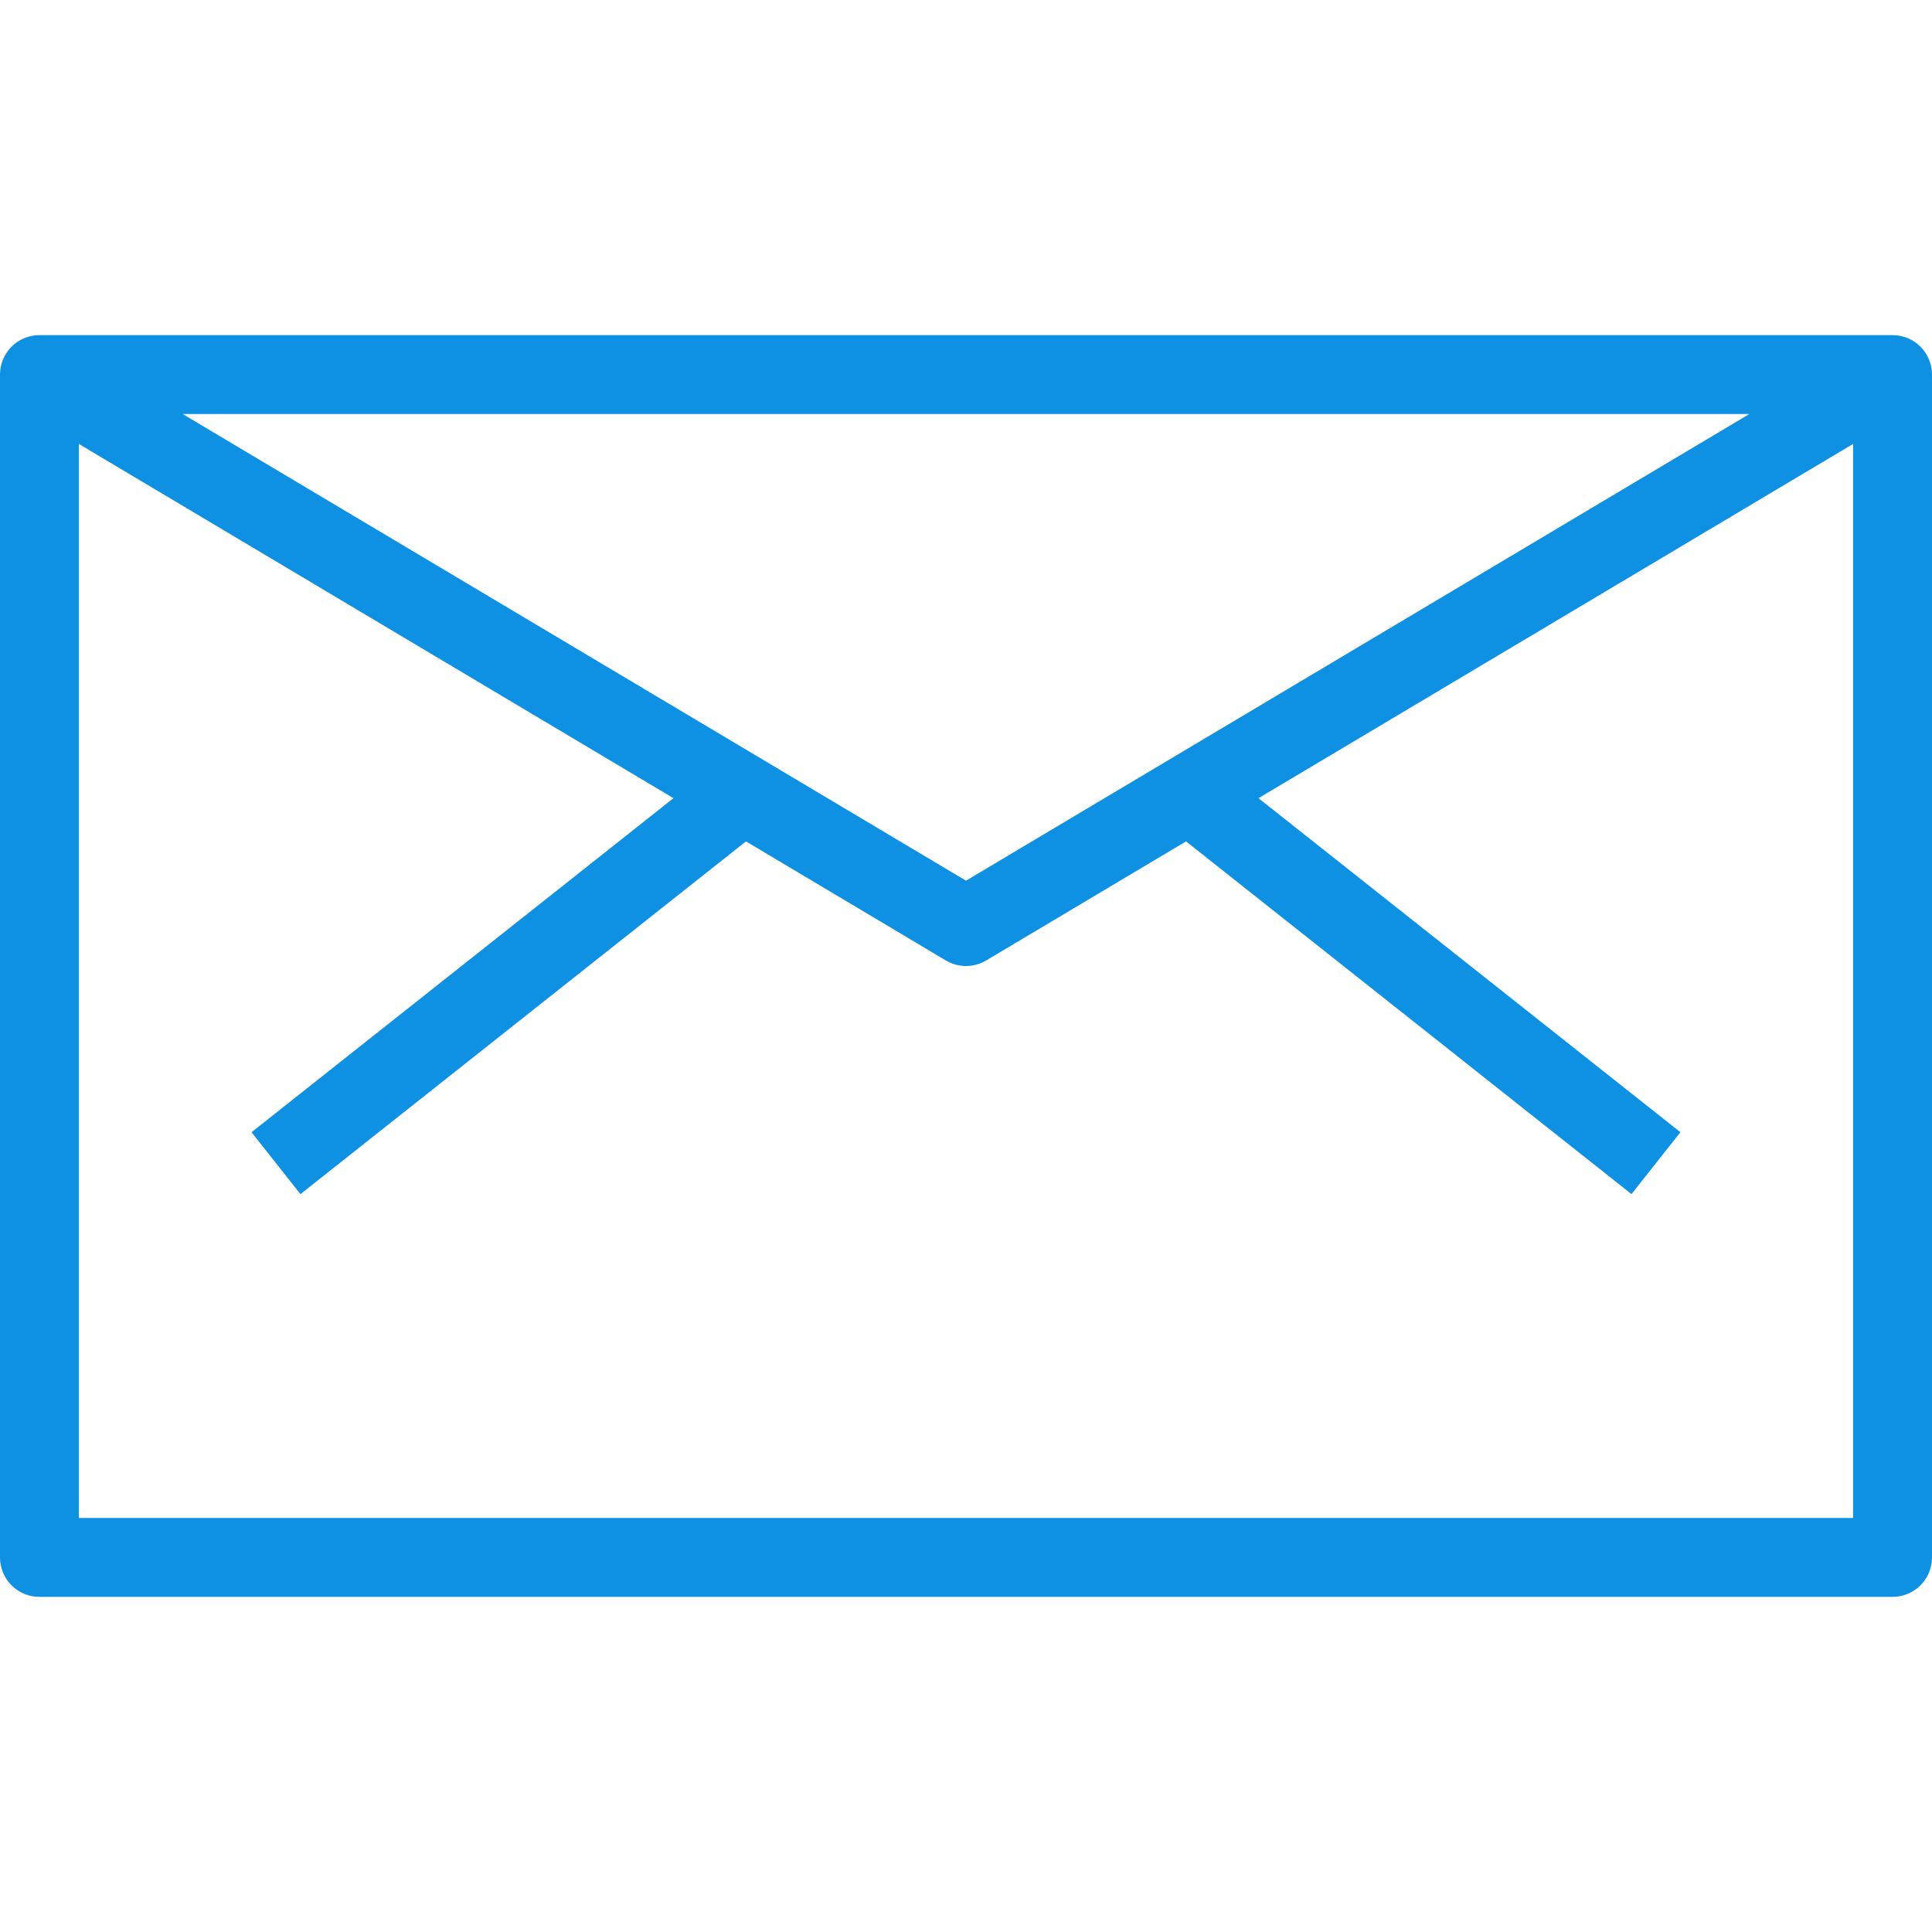 <?xml version="1.0" encoding="UTF-8"?> <svg xmlns="http://www.w3.org/2000/svg" xmlns:xlink="http://www.w3.org/1999/xlink" version="1.1" id="Layer_1" x="0px" y="0px" width="80px" height="80px" viewBox="0 0 80 80" xml:space="preserve"> <g> <g> <path fill="#0E91E3" d="M78.367,13.877H1.633C0.73,13.877,0,14.609,0,15.51v48.98c0,0.9,0.73,1.633,1.633,1.633h76.734 c0.9,0,1.633-0.73,1.633-1.633V15.51C80,14.61,79.27,13.877,78.367,13.877z M72.438,17.143L40,36.467L7.563,17.143H72.438z M76.734,62.857H3.266V18.383l24.621,14.668L10.415,46.883l2.026,2.563L30.889,34.84l8.275,4.93C39.422,39.923,39.711,40,40,40 s0.578-0.077,0.836-0.23l8.275-4.93l18.445,14.605l2.026-2.563L52.111,33.051l24.621-14.668v44.475H76.734z"></path> </g> </g> </svg> 